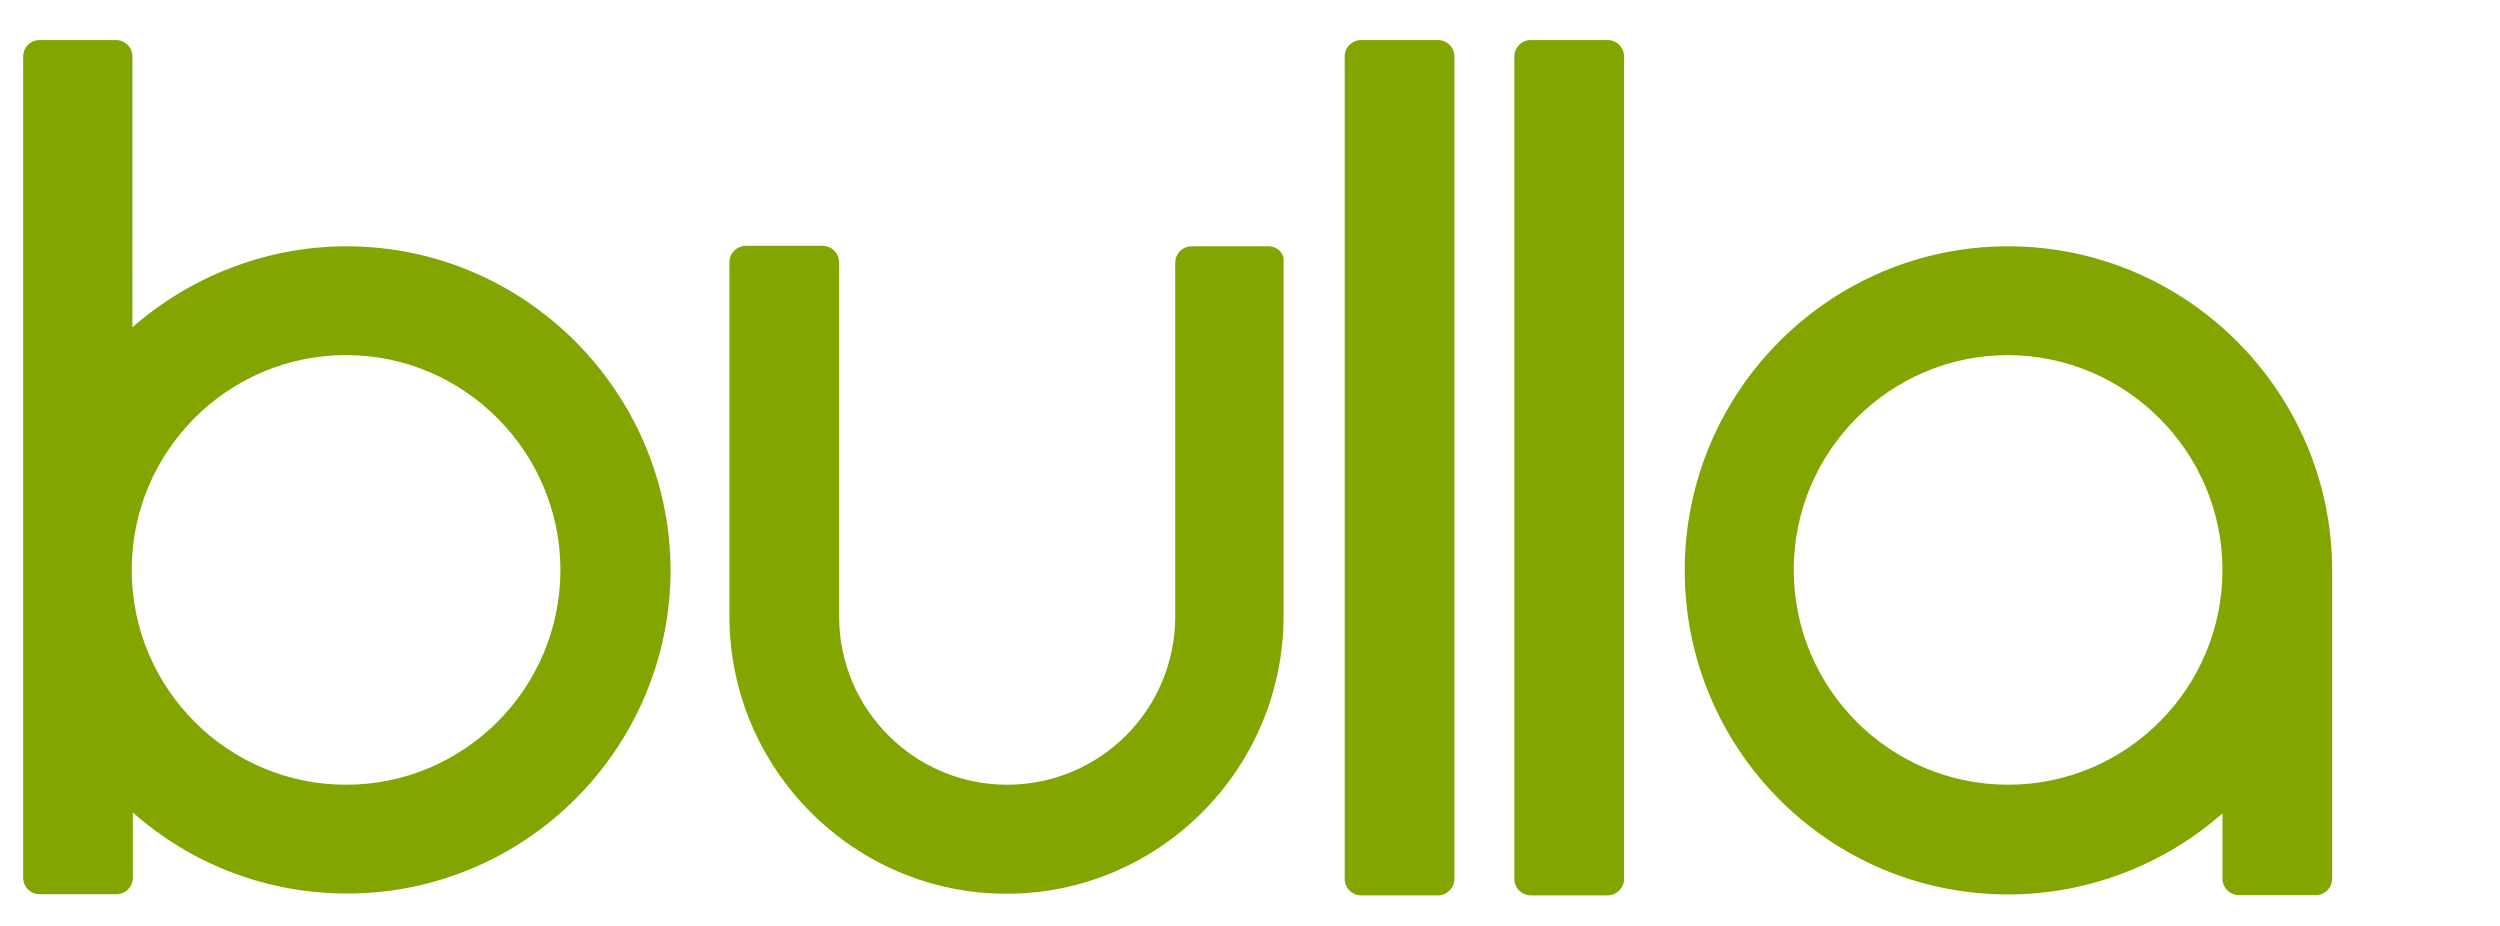<svg width="108" height="40" fill="none" xmlns="http://www.w3.org/2000/svg"><path d="M62.83 2.44c0-.39-.32-.71-.71-.71H58.8c-.39 0-.71.32-.71.71v35.53c0 .39.32.71.71.71h3.32c.39 0 .71-.32.71-.71V2.44zm7.33 0c0-.39-.32-.71-.71-.71h-3.32c-.39 0-.71.32-.71.71v35.53c0 .39.32.71.71.71h3.32c.39 0 .71-.32.71-.71V2.44zm16.59 8.2c-7.7 0-13.97 6.27-13.97 14s6.25 14 13.97 14c3.42 0 6.72-1.27 9.26-3.5v2.82c0 .39.32.71.71.71h3.32c.39 0 .71-.32.71-.71V24.62c-.02-7.71-6.3-13.98-14-13.98zm9.26 13.98c0 5.12-4.15 9.28-9.26 9.28-5.11 0-9.26-4.16-9.26-9.28 0-5.12 4.15-9.28 9.26-9.28 5.11.02 9.26 4.19 9.26 9.28zM54.8 10.64h-3.32c-.39 0-.71.32-.71.71v15.28c0 4.02-3.25 7.27-7.26 7.27s-7.26-3.26-7.26-7.27v-15.3c0-.39-.32-.71-.71-.71h-3.32c-.39 0-.71.32-.71.71v15.28c0 6.61 5.37 12 11.97 12 6.6 0 11.97-5.39 11.97-12V11.33c.05-.39-.27-.69-.66-.69h.01zm-39.82 0c-3.42 0-6.72 1.27-9.26 3.5V2.44c0-.39-.32-.71-.71-.71h-3.3c-.39 0-.71.32-.71.71v35.48c0 .39.32.71.71.71h3.32c.39 0 .71-.32.71-.71V35.1c2.54 2.25 5.81 3.5 9.26 3.5 7.7 0 13.97-6.27 13.97-14-.05-7.69-6.3-13.96-14-13.96h.01zm9.23 13.98c0 5.12-4.15 9.28-9.26 9.28-5.11 0-9.26-4.16-9.26-9.28 0-5.12 4.15-9.28 9.26-9.28 5.11 0 9.26 4.19 9.26 9.28z" fill="#83A500"/></svg>